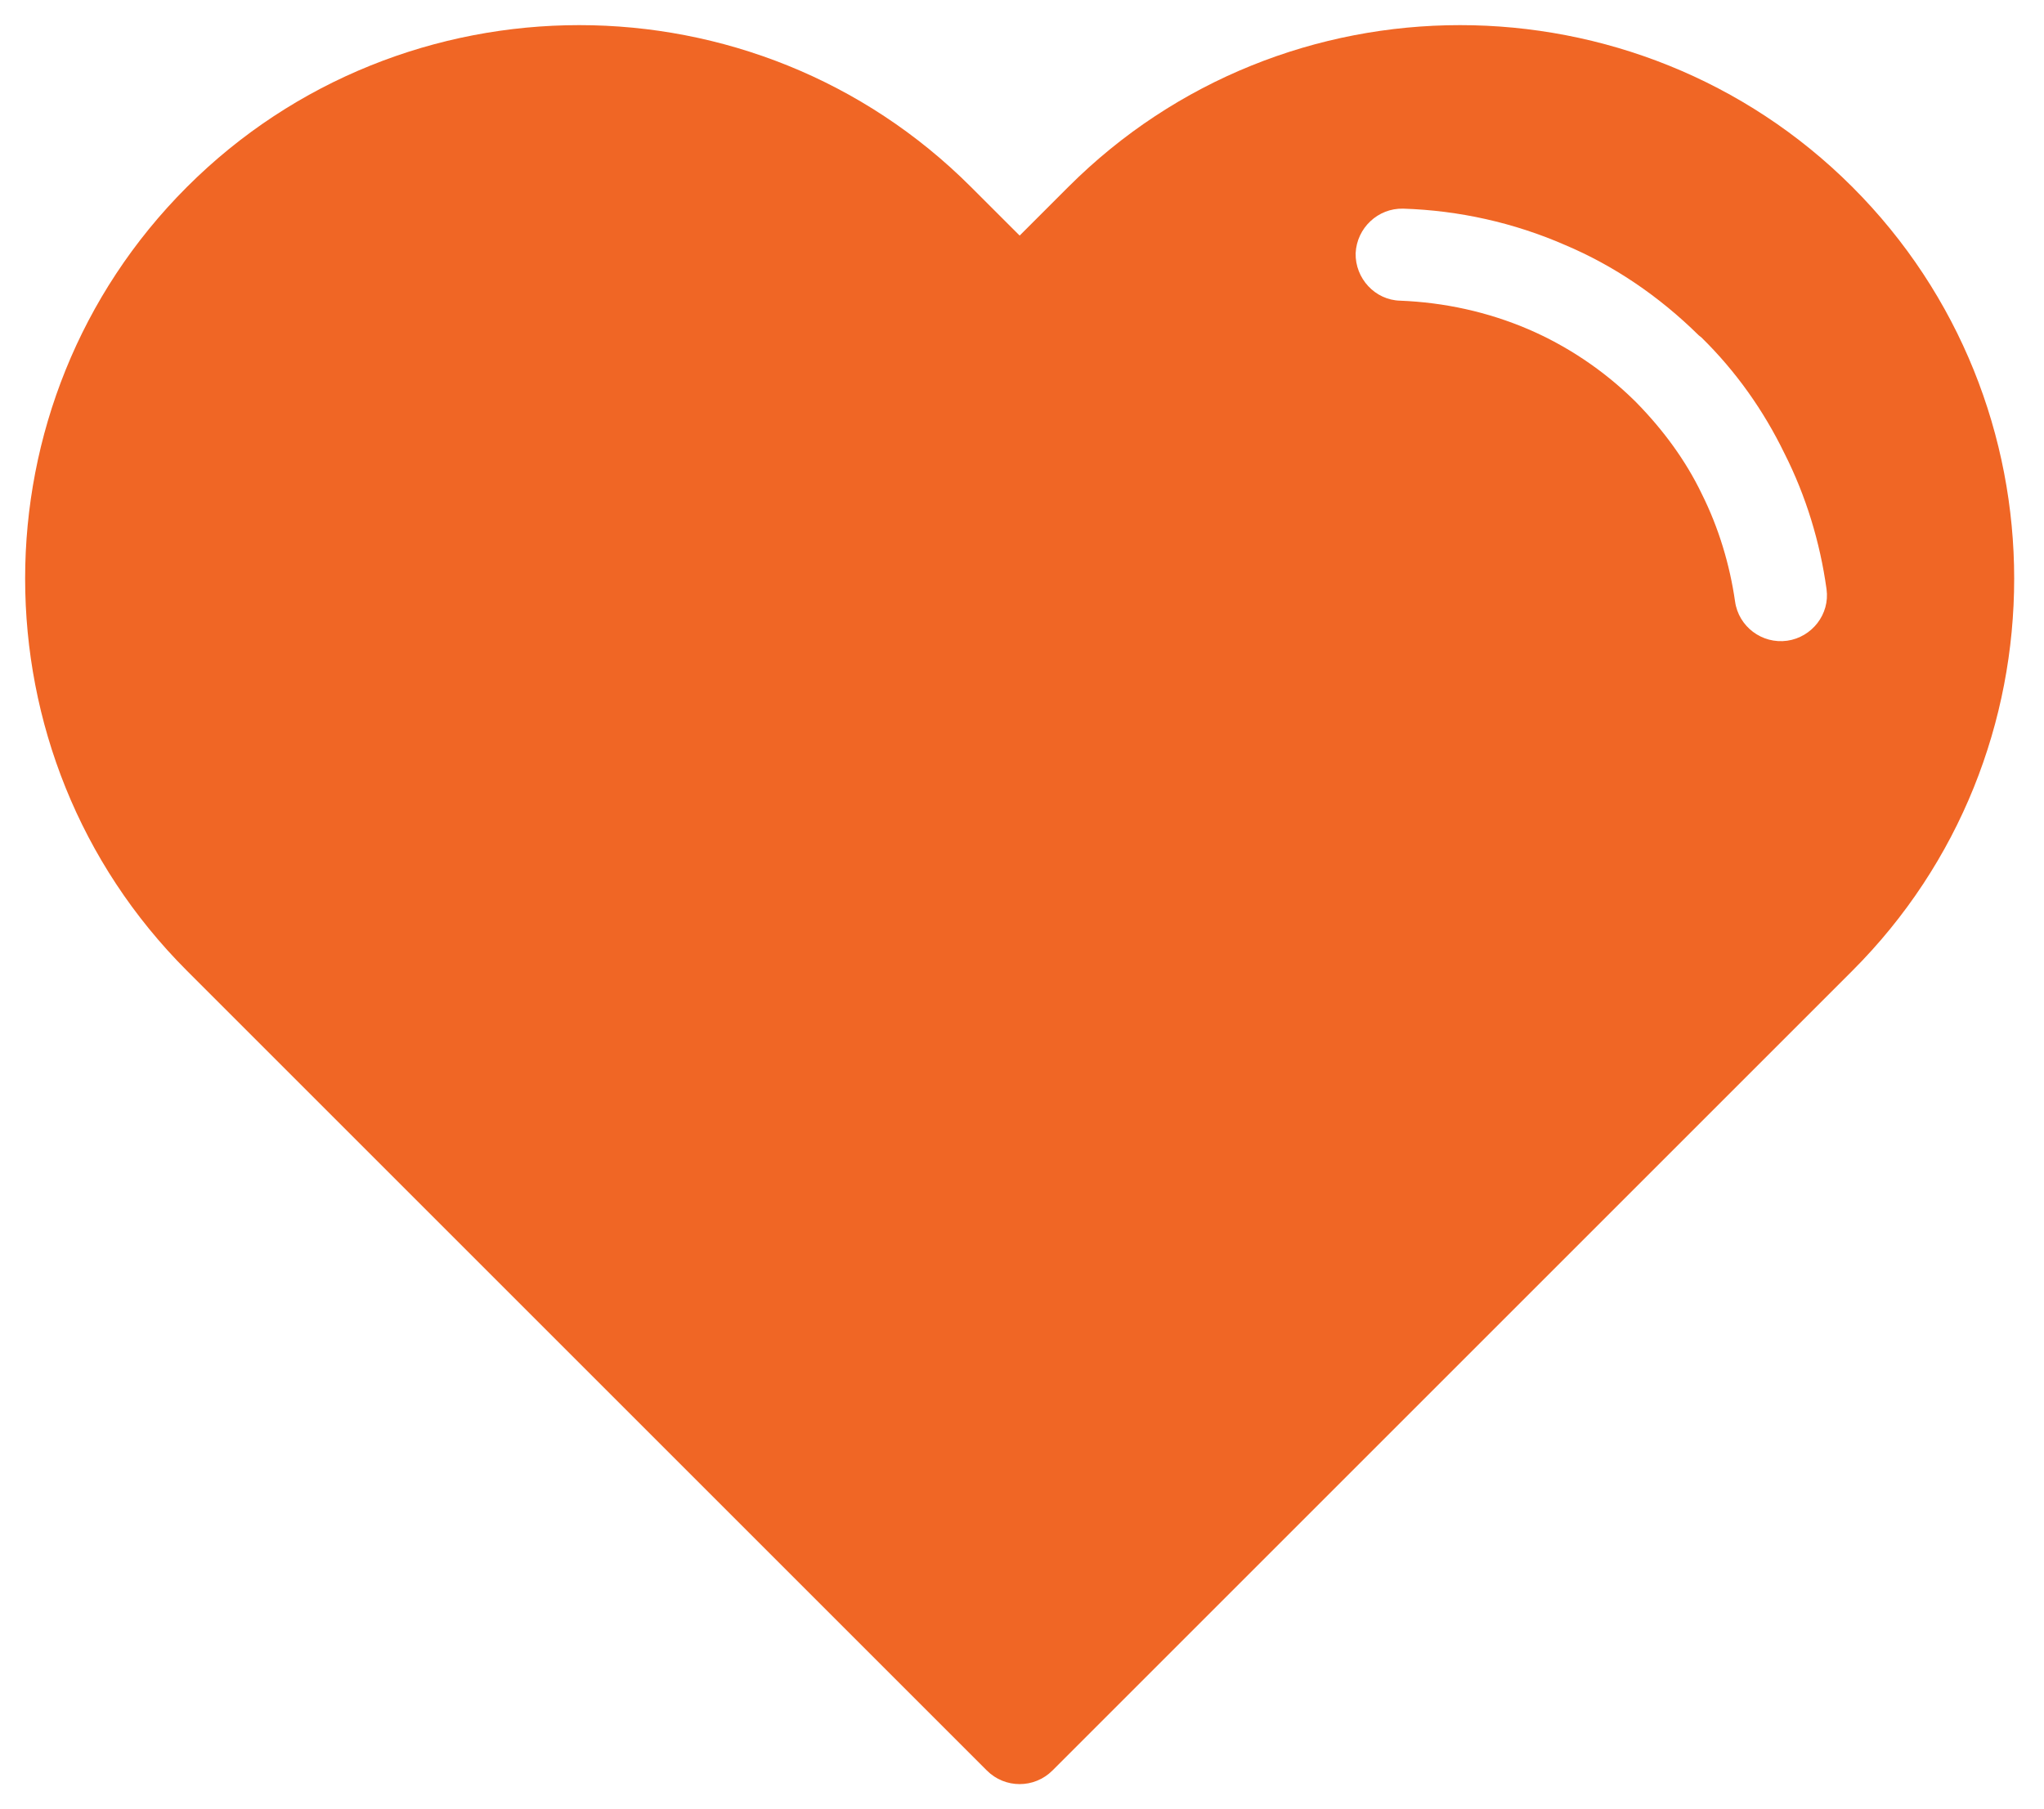 <svg width="61" height="54" viewBox="0 0 61 54" fill="none" xmlns="http://www.w3.org/2000/svg">
<path fill-rule="evenodd" clip-rule="evenodd" d="M30.43 7.032L28.977 5.58C25.757 2.36 21.522 0.75 17.287 0.75C13.052 0.75 8.8 2.36 5.58 5.58C2.36 8.8 0.75 13.035 0.75 17.27C0.75 21.523 2.36 25.758 5.58 28.977L29.45 52.847C29.992 53.39 30.867 53.39 31.41 52.847L55.28 28.977C58.5 25.758 60.11 21.523 60.11 17.27C60.11 13.035 58.5 8.8 55.28 5.58C52.06 2.36 47.807 0.75 43.572 0.75C39.337 0.75 35.102 2.36 31.882 5.58L30.43 7.032ZM51.78 17.953C51.622 16.85 51.29 15.748 50.782 14.732C50.31 13.752 49.645 12.842 48.84 12.02L48.77 11.95C47.842 11.04 46.757 10.322 45.62 9.832C44.395 9.307 43.1 9.027 41.787 8.975C41.035 8.957 40.44 8.31 40.457 7.558C40.492 6.805 41.122 6.21 41.875 6.228C43.537 6.28 45.182 6.647 46.705 7.312C48.157 7.925 49.505 8.835 50.695 10.008L50.782 10.078C51.815 11.092 52.637 12.265 53.25 13.525C53.897 14.803 54.317 16.185 54.51 17.585C54.615 18.337 54.072 19.02 53.337 19.125C52.585 19.23 51.885 18.705 51.78 17.953Z" fill="#F06625"/>
</svg>
